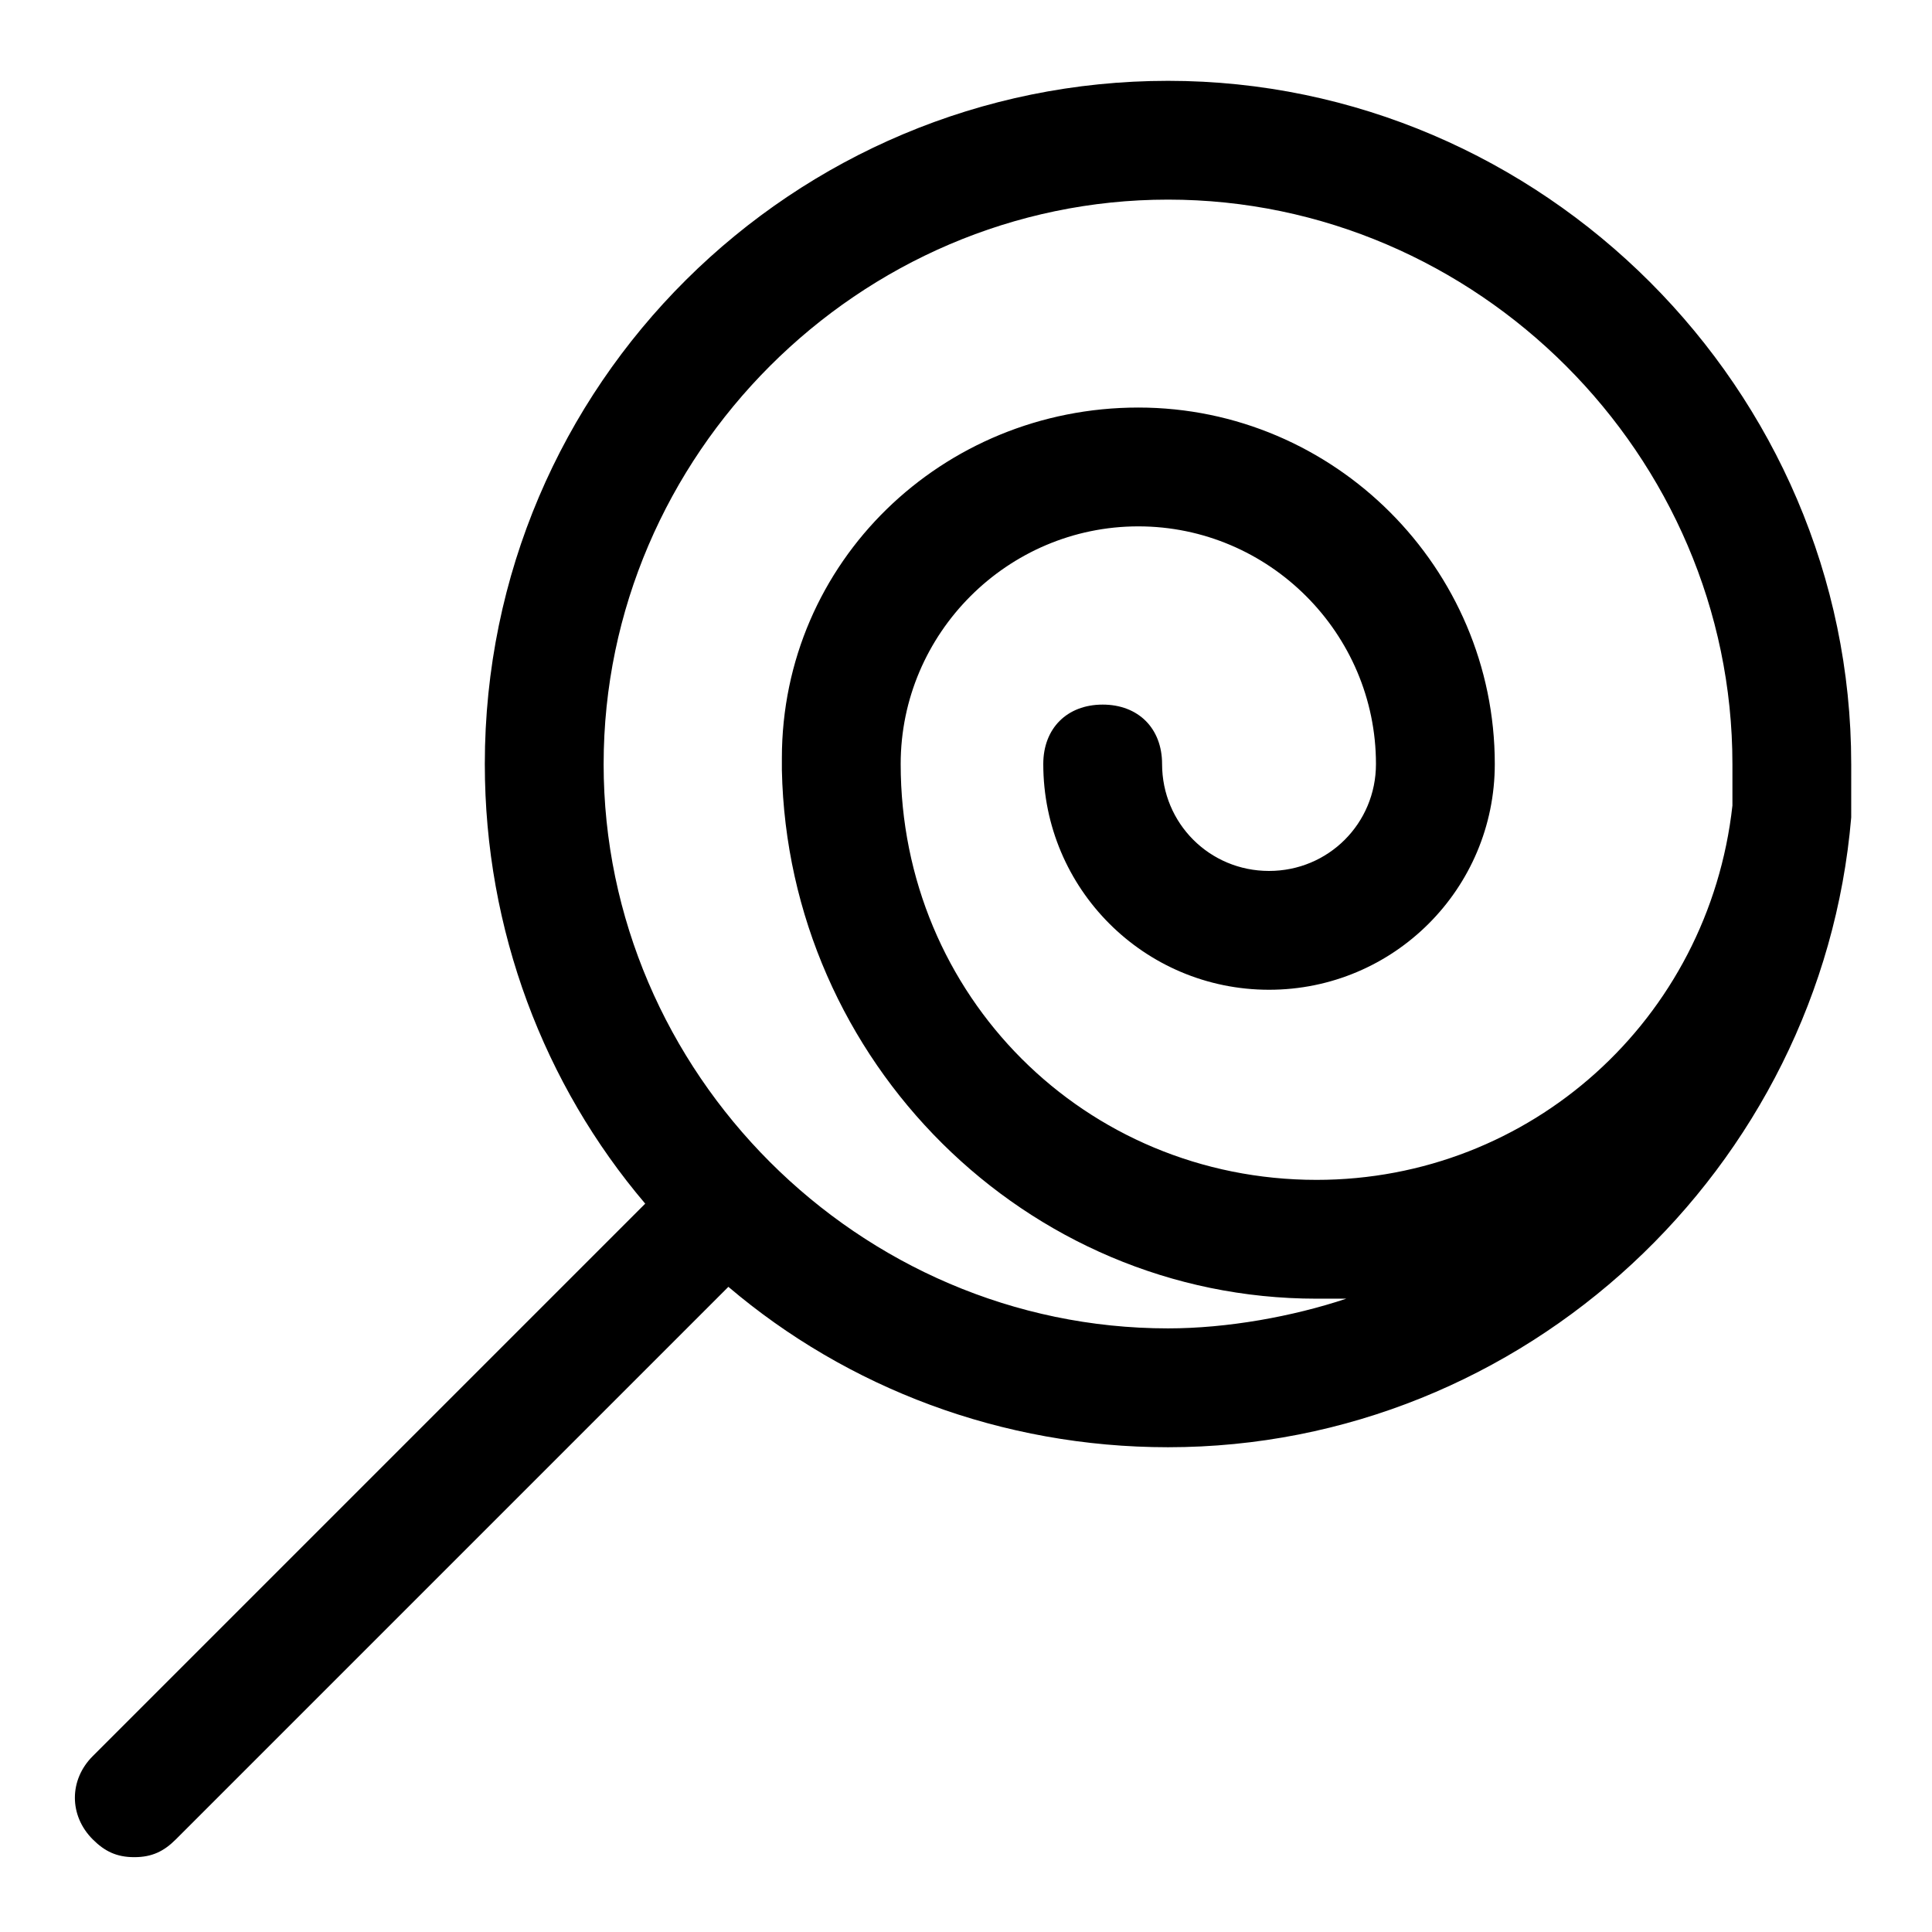 <?xml version="1.0" encoding="UTF-8"?>
<!-- Uploaded to: ICON Repo, www.svgrepo.com, Generator: ICON Repo Mixer Tools -->
<svg fill="#000000" width="800px" height="800px" version="1.1" viewBox="144 144 512 512" xmlns="http://www.w3.org/2000/svg">
 <path d="m634.59 346.47c0-99.188-81.867-181.05-181.05-181.05-99.191 0-181.06 80.293-181.06 181.05 0 44.082 15.742 85.02 42.508 116.51l-146.42 146.42c-6.297 6.297-6.297 15.742 0 22.043 3.148 3.148 6.297 4.723 11.02 4.723 4.723 0 7.871-1.574 11.02-4.723l146.42-146.42c31.488 26.766 72.422 42.508 116.51 42.508 94.465 0 173.18-73.996 181.05-166.89 0.004-4.727 0.004-9.449 0.004-14.172zm-330.62 0c0-81.867 67.699-149.57 149.57-149.57 81.867 0 149.57 67.699 149.57 149.57v11.02c-6.297 56.68-53.531 99.188-110.21 99.188-61.402 0-110.21-48.805-110.21-110.21 0-34.637 28.34-62.977 62.977-62.977 34.637 0 62.977 28.34 62.977 62.977 0 15.742-12.594 28.34-28.34 28.34-15.742 0-28.34-12.594-28.34-28.34 0-9.445-6.297-15.742-15.742-15.742s-15.742 6.297-15.742 15.742c0 33.062 26.766 59.828 59.828 59.828s59.828-26.766 59.828-59.828c0-51.957-42.508-94.465-94.465-94.465s-94.465 40.934-94.465 92.891v1.574 1.574c1.574 77.145 64.551 140.12 141.7 140.12h7.871c-14.168 4.723-31.488 7.871-47.23 7.871-81.879 0.004-149.58-67.699-149.58-149.57z"/>
</svg>